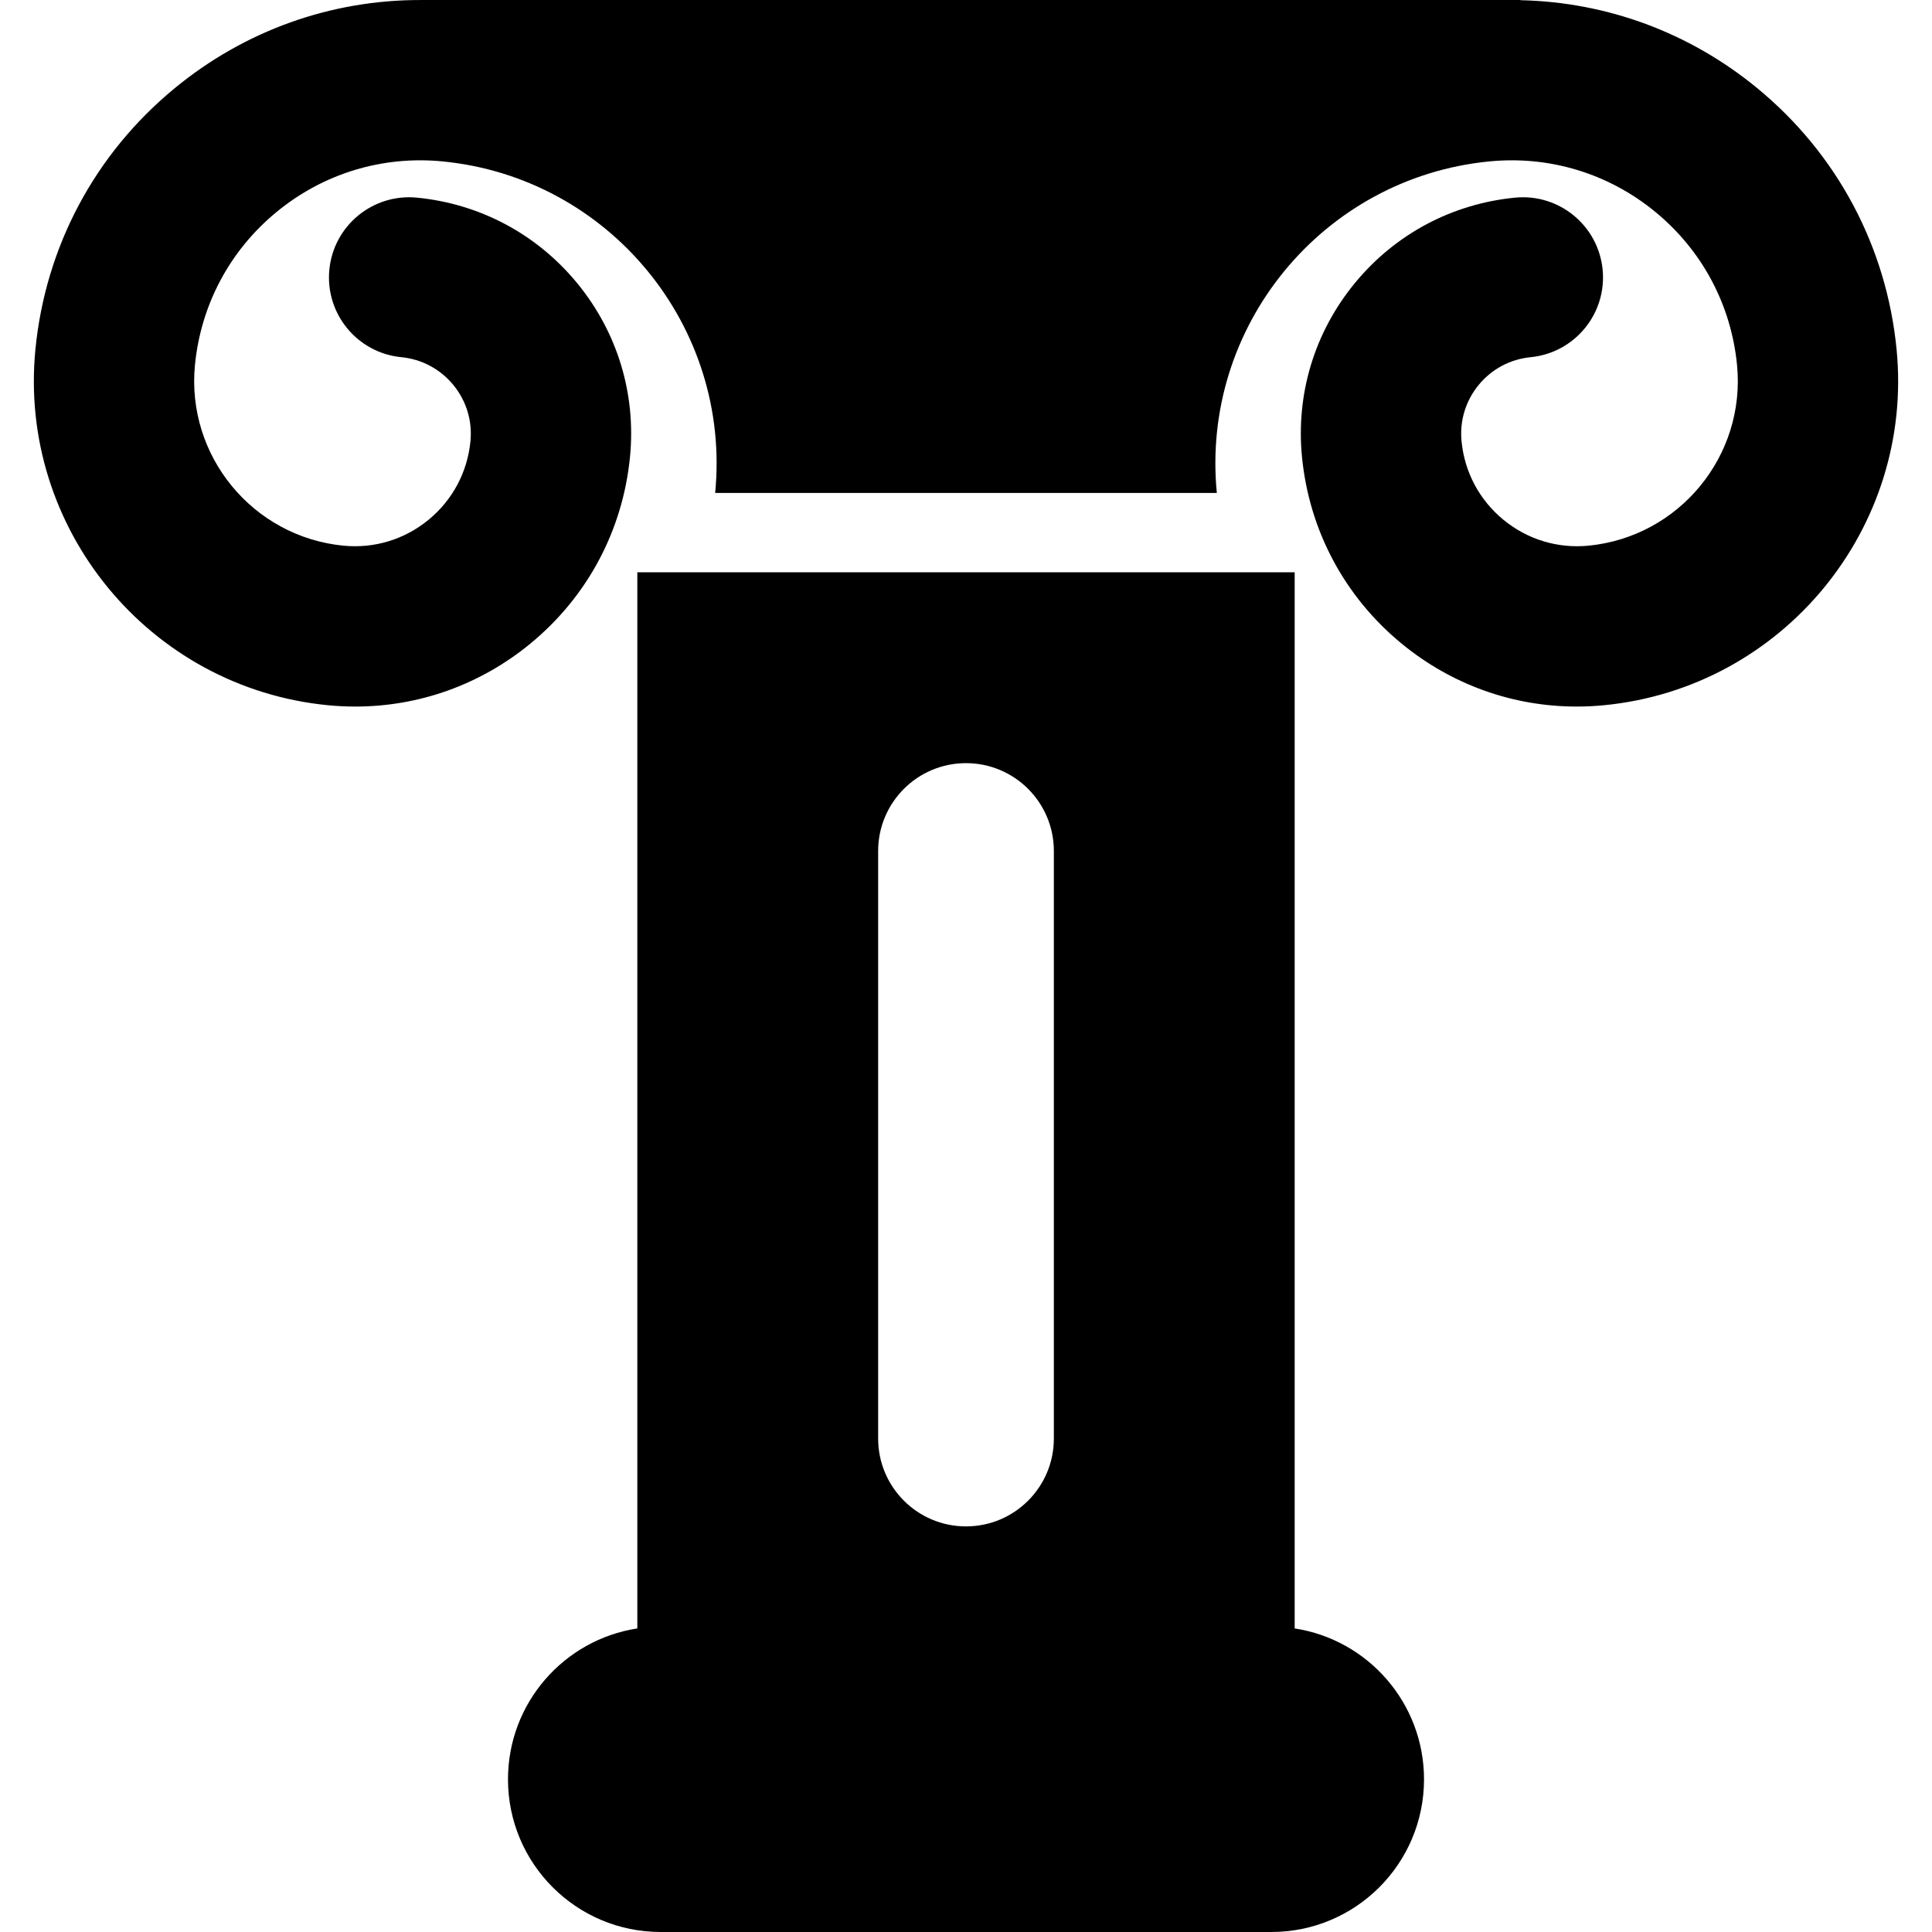 <?xml version="1.0" encoding="iso-8859-1"?>
<!-- Uploaded to: SVG Repo, www.svgrepo.com, Generator: SVG Repo Mixer Tools -->
<!DOCTYPE svg PUBLIC "-//W3C//DTD SVG 1.1//EN" "http://www.w3.org/Graphics/SVG/1.1/DTD/svg11.dtd">
<svg fill="#000000" version="1.1" id="Capa_1" xmlns="http://www.w3.org/2000/svg" xmlns:xlink="http://www.w3.org/1999/xlink" 
	 width="800px" height="800px" viewBox="0 0 388.078 388.078"
	 xml:space="preserve">
<g>
	<g>
		<g>
			<path d="M380.966,70.191c-2.021-20.668-11.968-39.313-28.009-52.498C339.358,6.515,322.758,0.418,305.43,0.041V0H84.471v0.004
				c-17.987-0.029-35.276,6.119-49.35,17.689C19.079,30.879,9.133,49.523,7.112,70.191c-3.506,35.896,22.846,67.955,58.743,71.465
				c1.842,0.18,3.679,0.27,5.505,0.27c12.82,0,25.14-4.396,35.174-12.645c11.462-9.422,18.569-22.744,20.014-37.512
				c1.237-12.67-2.534-25.064-10.618-34.898c-8.085-9.836-19.515-15.934-32.185-17.17C74.898,38.836,67.02,45.31,66.156,54.16
				c-0.864,8.85,5.609,16.723,14.459,17.588c4.109,0.402,7.816,2.381,10.439,5.57c2.623,3.191,3.846,7.211,3.444,11.318
				c-0.606,6.209-3.595,11.809-8.413,15.77c-4.818,3.961-10.889,5.809-17.098,5.203c-18.228-1.781-31.608-18.061-29.828-36.287
				c1.184-12.107,7.011-23.029,16.408-30.754s21.241-11.33,33.348-10.145c33.451,3.27,58.007,33.145,54.738,66.594h100.769
				c-3.268-33.449,21.288-63.324,54.739-66.594c12.104-1.186,23.948,2.42,33.348,10.145c9.397,7.725,15.226,18.646,16.408,30.754
				c1.78,18.227-11.602,34.506-29.828,36.287c-6.208,0.605-12.278-1.242-17.098-5.203c-4.82-3.961-7.809-9.561-8.413-15.77
				c-0.401-4.107,0.821-8.127,3.443-11.318c2.623-3.189,6.329-5.168,10.438-5.57c8.851-0.865,15.323-8.738,14.459-17.588
				c-0.864-8.85-8.742-15.324-17.589-14.459c-12.67,1.236-24.102,7.334-32.187,17.17c-8.083,9.834-11.854,22.229-10.616,34.898
				c1.442,14.768,8.552,28.09,20.014,37.512c10.034,8.248,22.354,12.645,35.174,12.645c1.826,0,3.663-0.09,5.504-0.27
				C358.12,138.146,384.472,106.088,380.966,70.191z"/>
			<path d="M260.059,327.102V114.949h-132.04v212.151c-14.712,2.257-25.98,14.968-25.98,30.31c0,16.938,13.73,30.668,30.667,30.668
				h122.667c16.938,0,30.667-13.73,30.667-30.668C286.039,342.068,274.771,329.357,260.059,327.102z M176.392,170.943
				c0-9.746,7.9-17.65,17.647-17.65c9.749,0,17.647,7.904,17.647,17.65v118.014c0,9.746-7.898,17.648-17.647,17.648
				c-9.747,0-17.647-7.902-17.647-17.648V170.943z"/>
		</g>
	</g>
</g>
</svg>